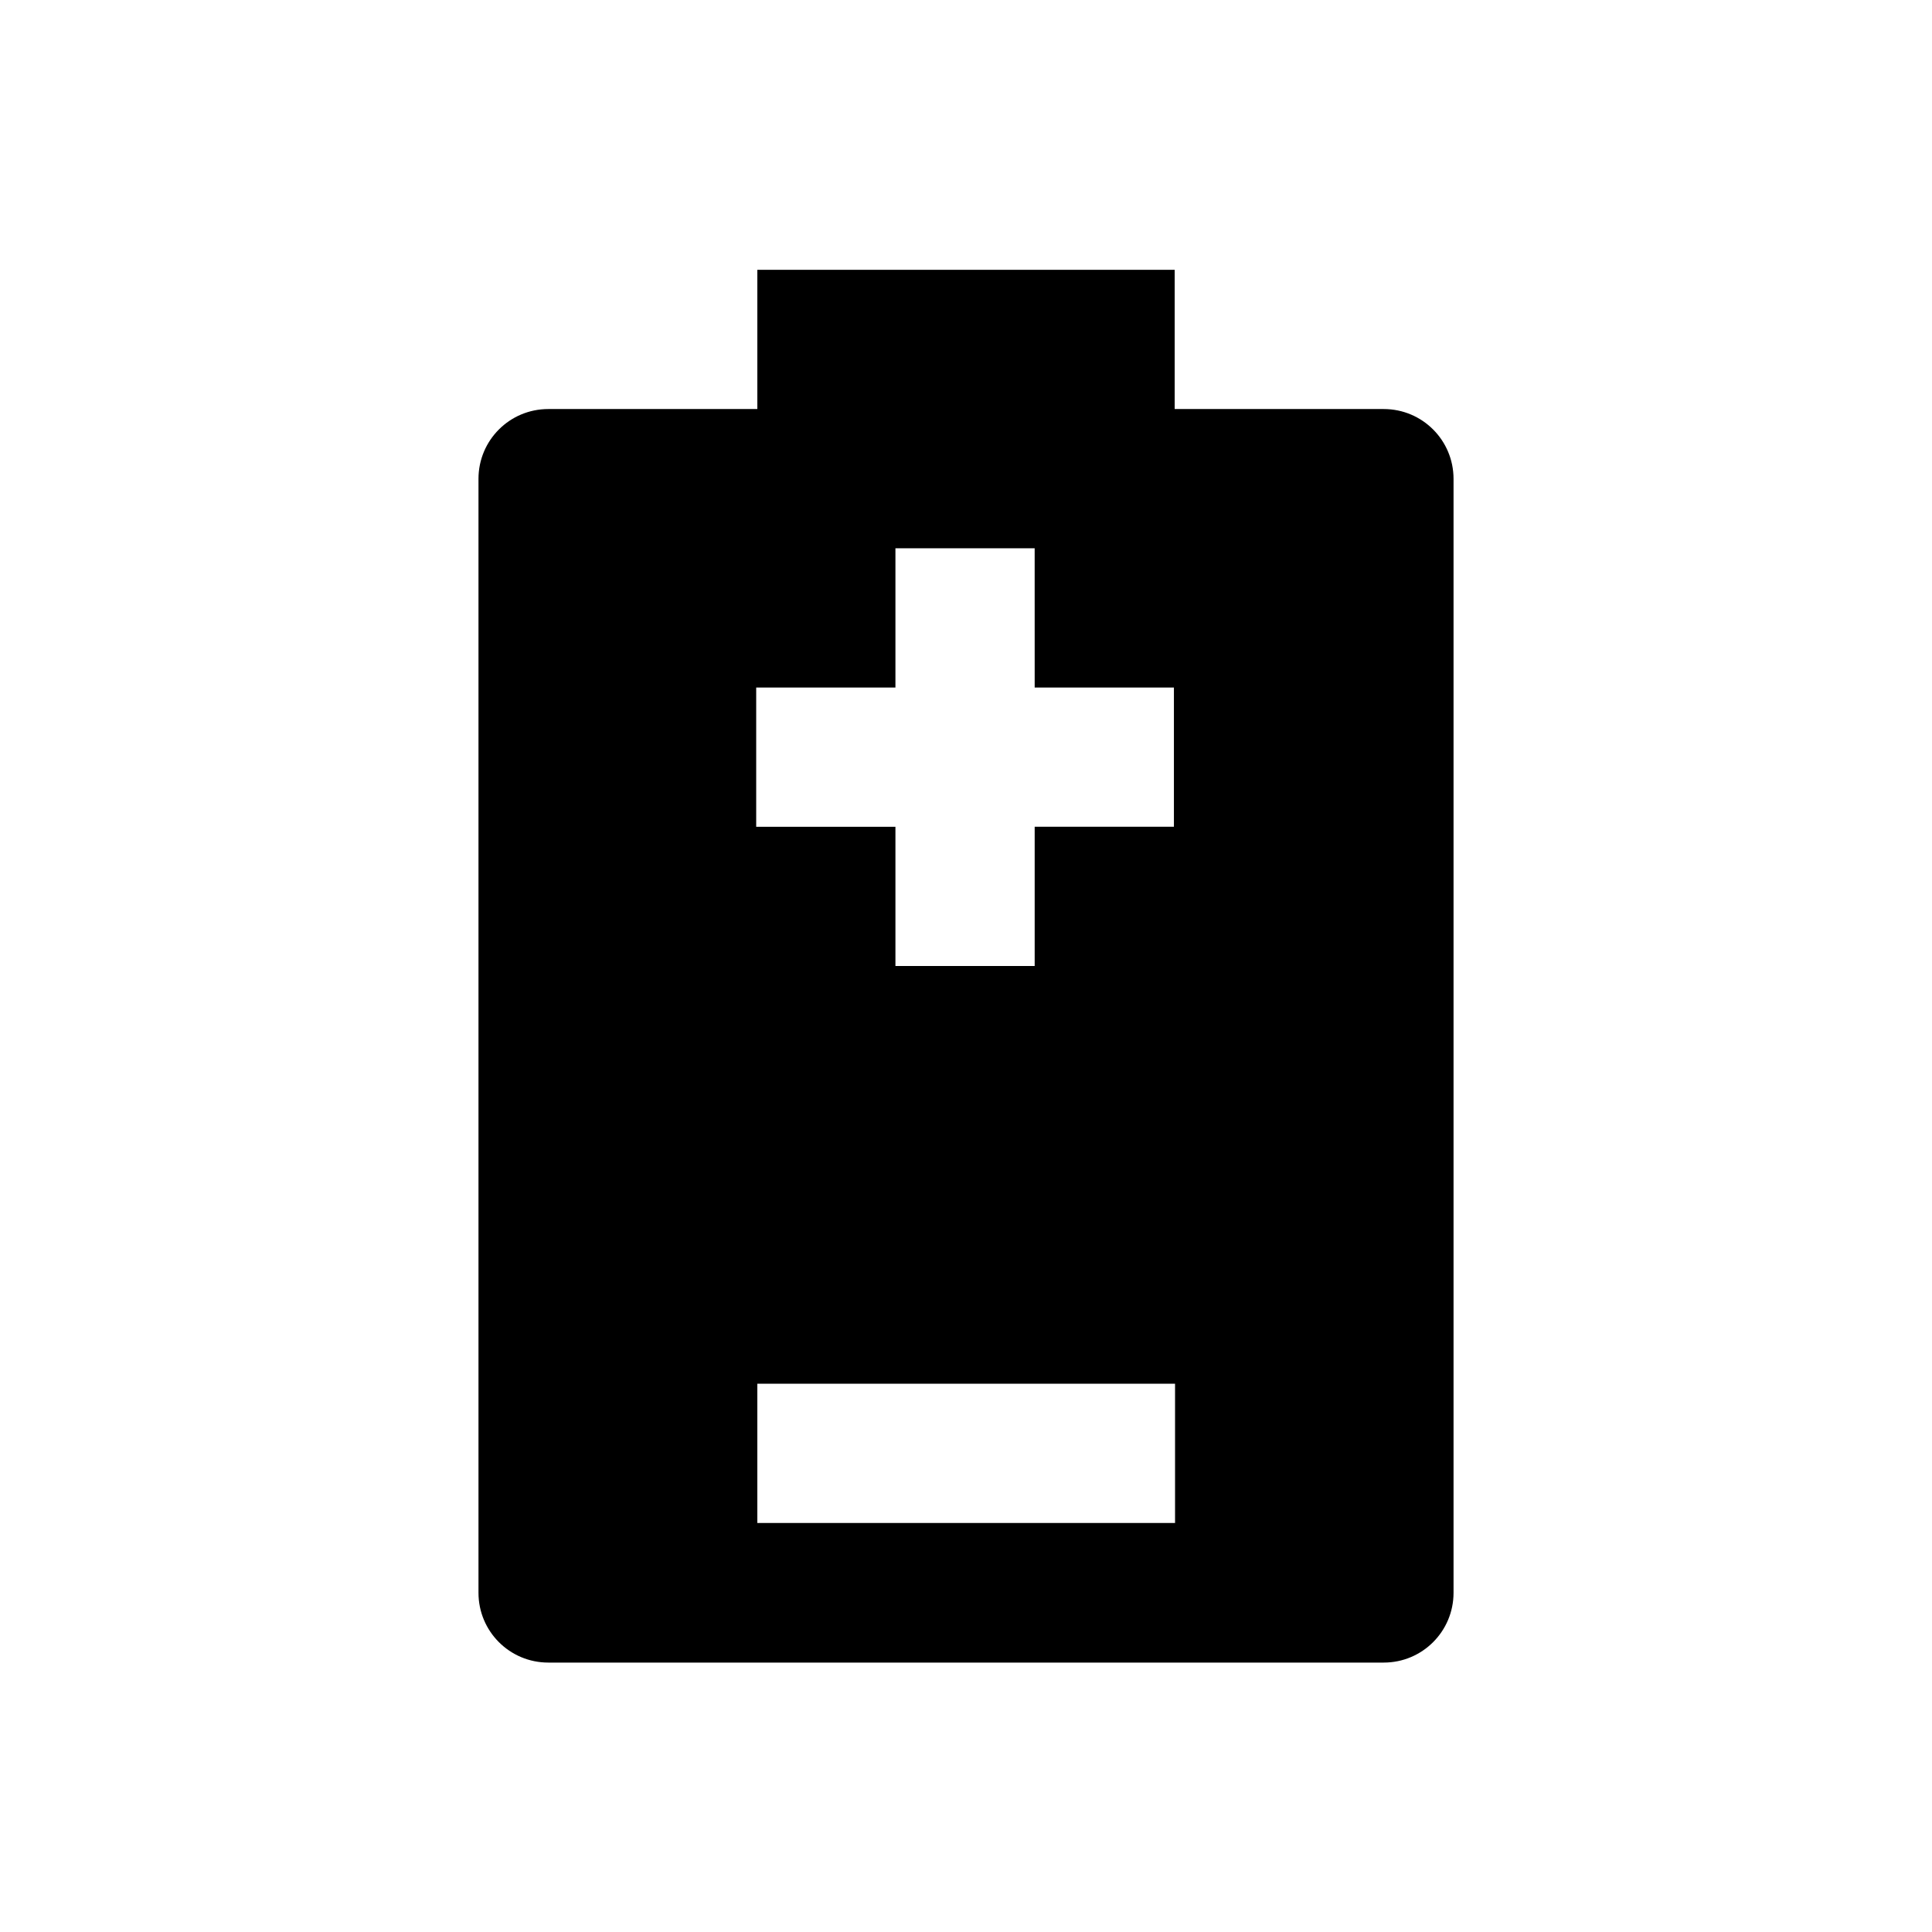 <?xml version="1.0" encoding="UTF-8"?>
<!-- Uploaded to: SVG Repo, www.svgrepo.com, Generator: SVG Repo Mixer Tools -->
<svg fill="#000000" width="800px" height="800px" version="1.1" viewBox="144 144 512 512" xmlns="http://www.w3.org/2000/svg">
 <path d="m510.7 252.4h-55.398v-36.902h-110.6v36.902h-55.398c-10.234 0-18.5 8.266-18.5 18.5v295.2c0 10.234 8.266 18.5 18.5 18.5h221.4c10.234 0 18.5-8.266 18.5-18.5v-295.2c-0.004-10.234-8.27-18.5-18.504-18.5zm-166.3 73.801h36.898v-36.898h36.898l0.004 36.898h36.898v36.898h-36.898v36.902h-36.902v-36.898h-36.898zm111 221.4h-110.7v-36.898h110.7z"/>
</svg>